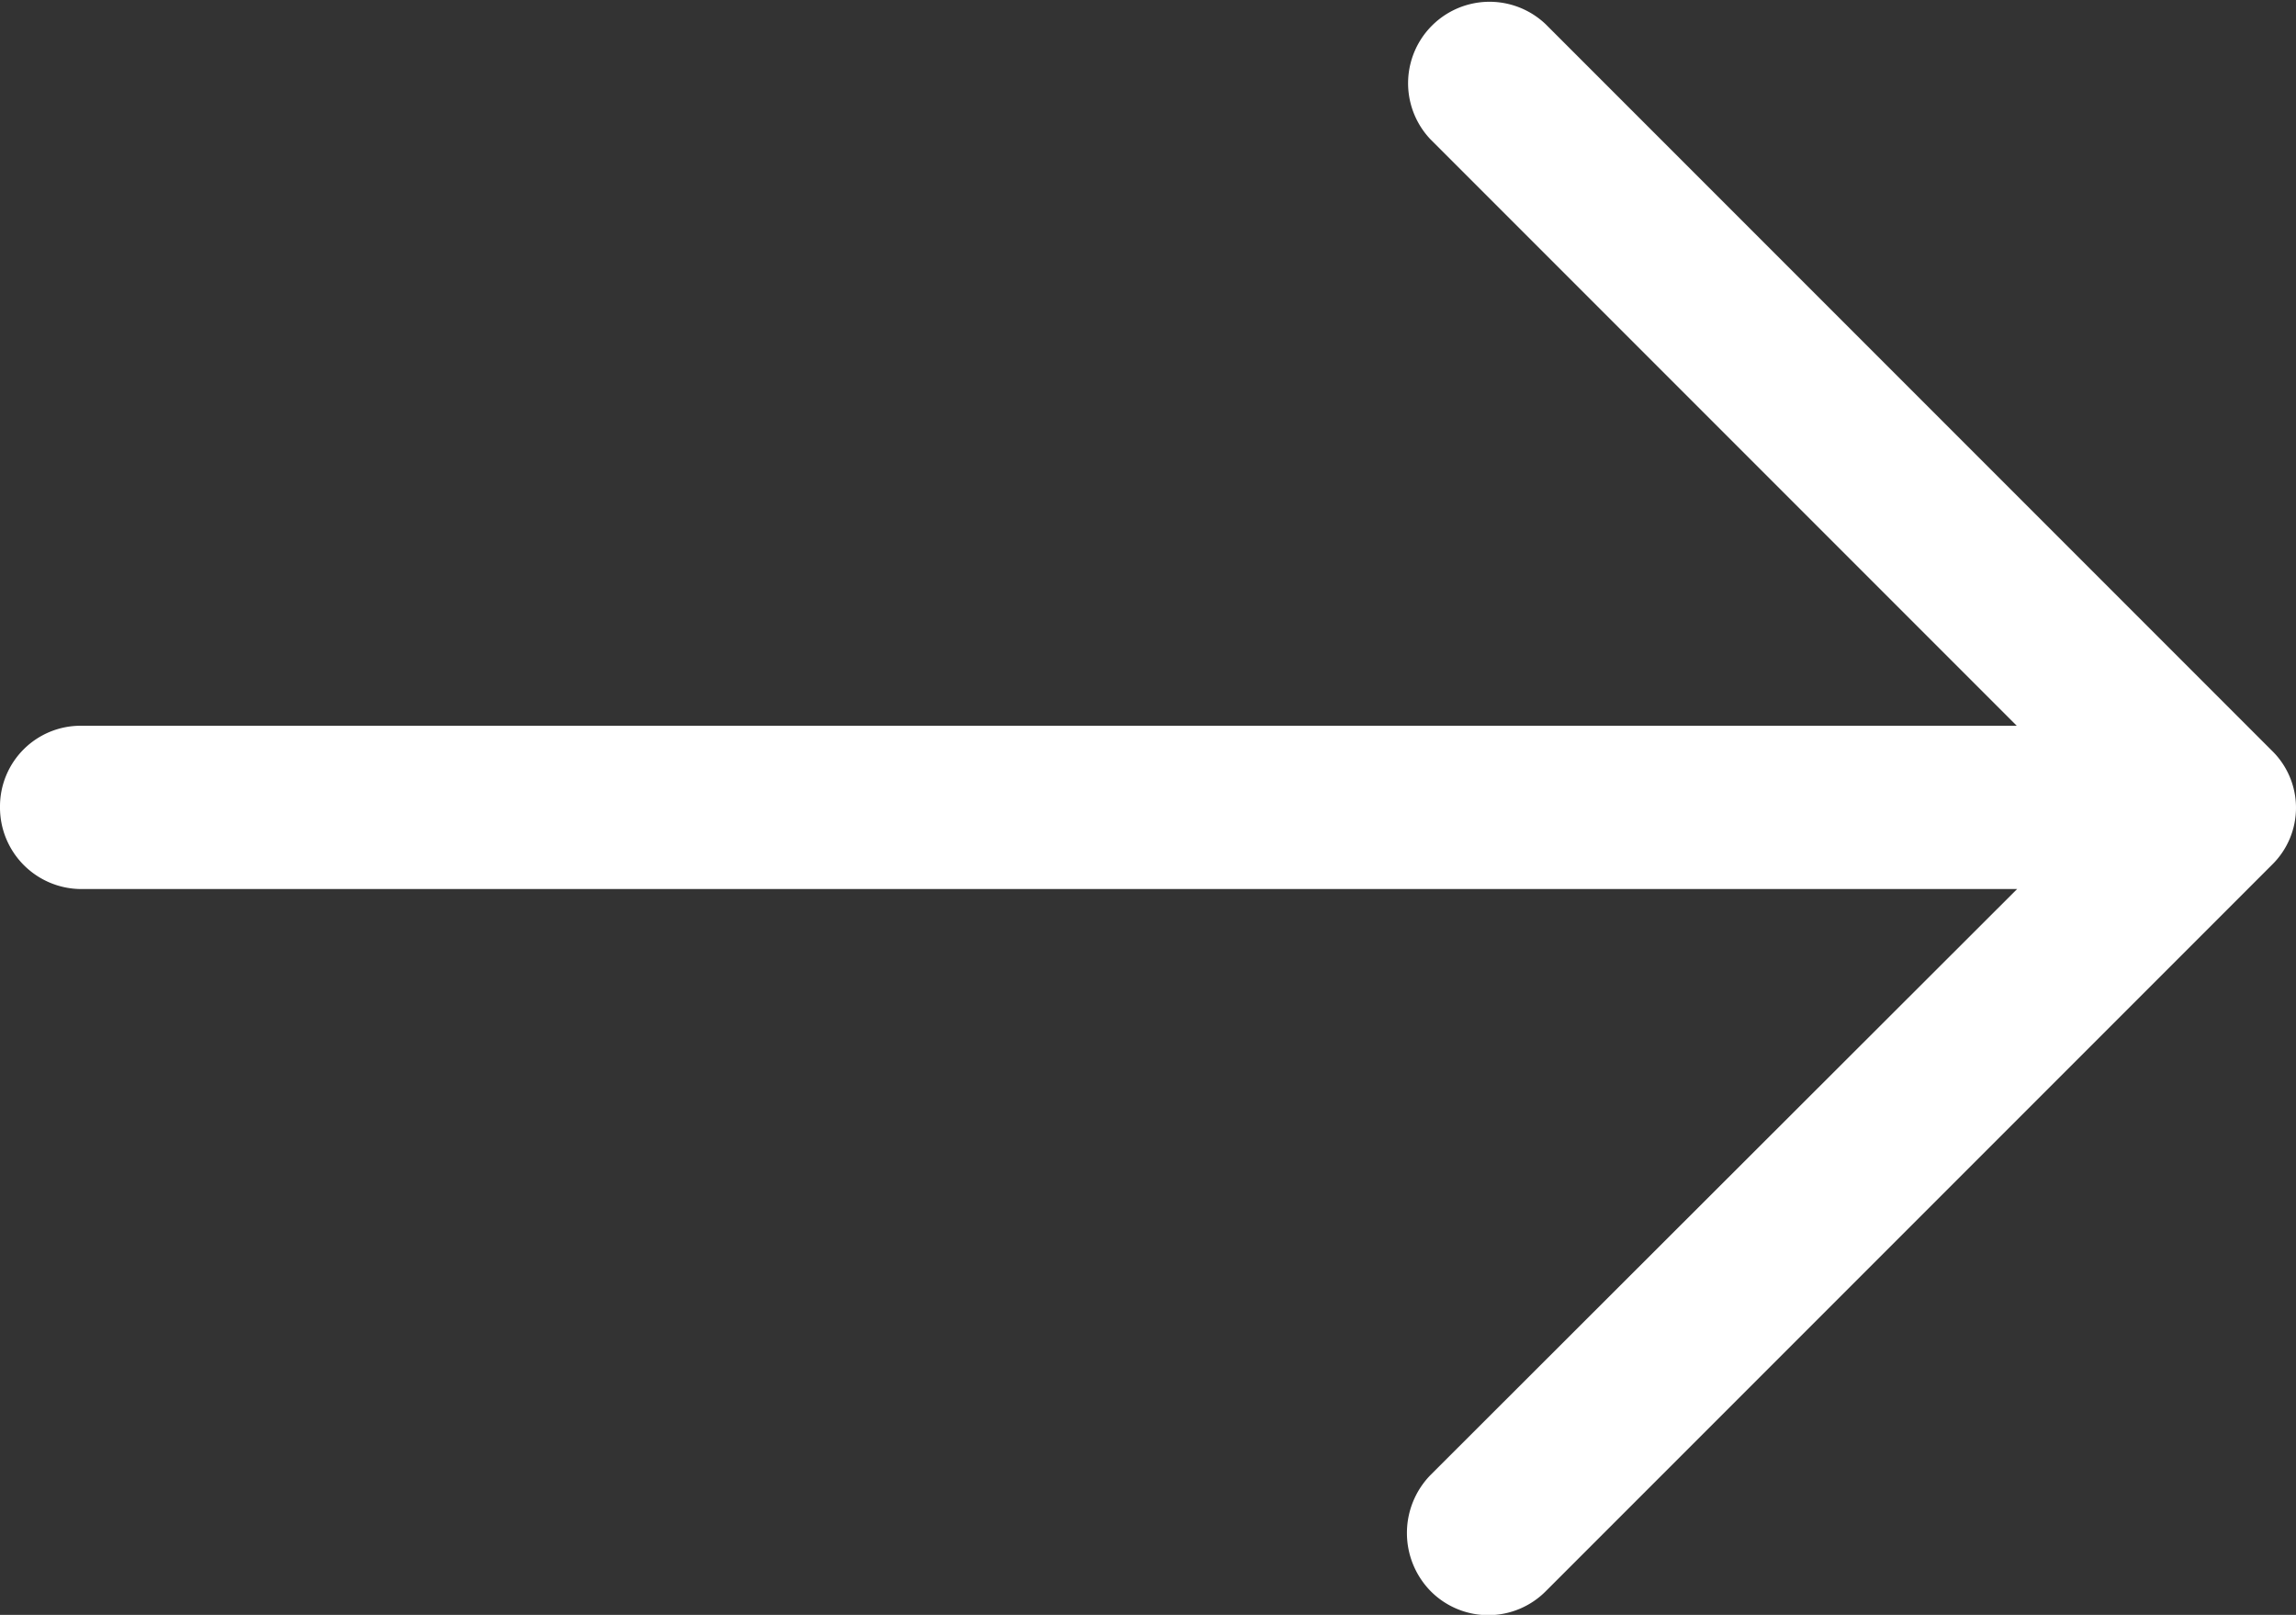 <svg xmlns="http://www.w3.org/2000/svg" width="31.49" height="22.142" viewBox="0 0 31.49 22.142">
  <rect x="0" y="0" width="31.49" height="22.142" fill="#333333" stroke="none"/>
  <path id="right-arrow" d="M21.2,5.007a1.117,1.117,0,0,0-1.587,1.571l8.047,8.047H1.111A1.106,1.106,0,0,0,0,15.737a1.118,1.118,0,0,0,1.111,1.127H27.665L19.618,24.9a1.139,1.139,0,0,0,0,1.587,1.112,1.112,0,0,0,1.587,0l9.952-9.952a1.093,1.093,0,0,0,0-1.571Z" transform="translate(0 -4.674)" fill="#fff"/>
</svg>
